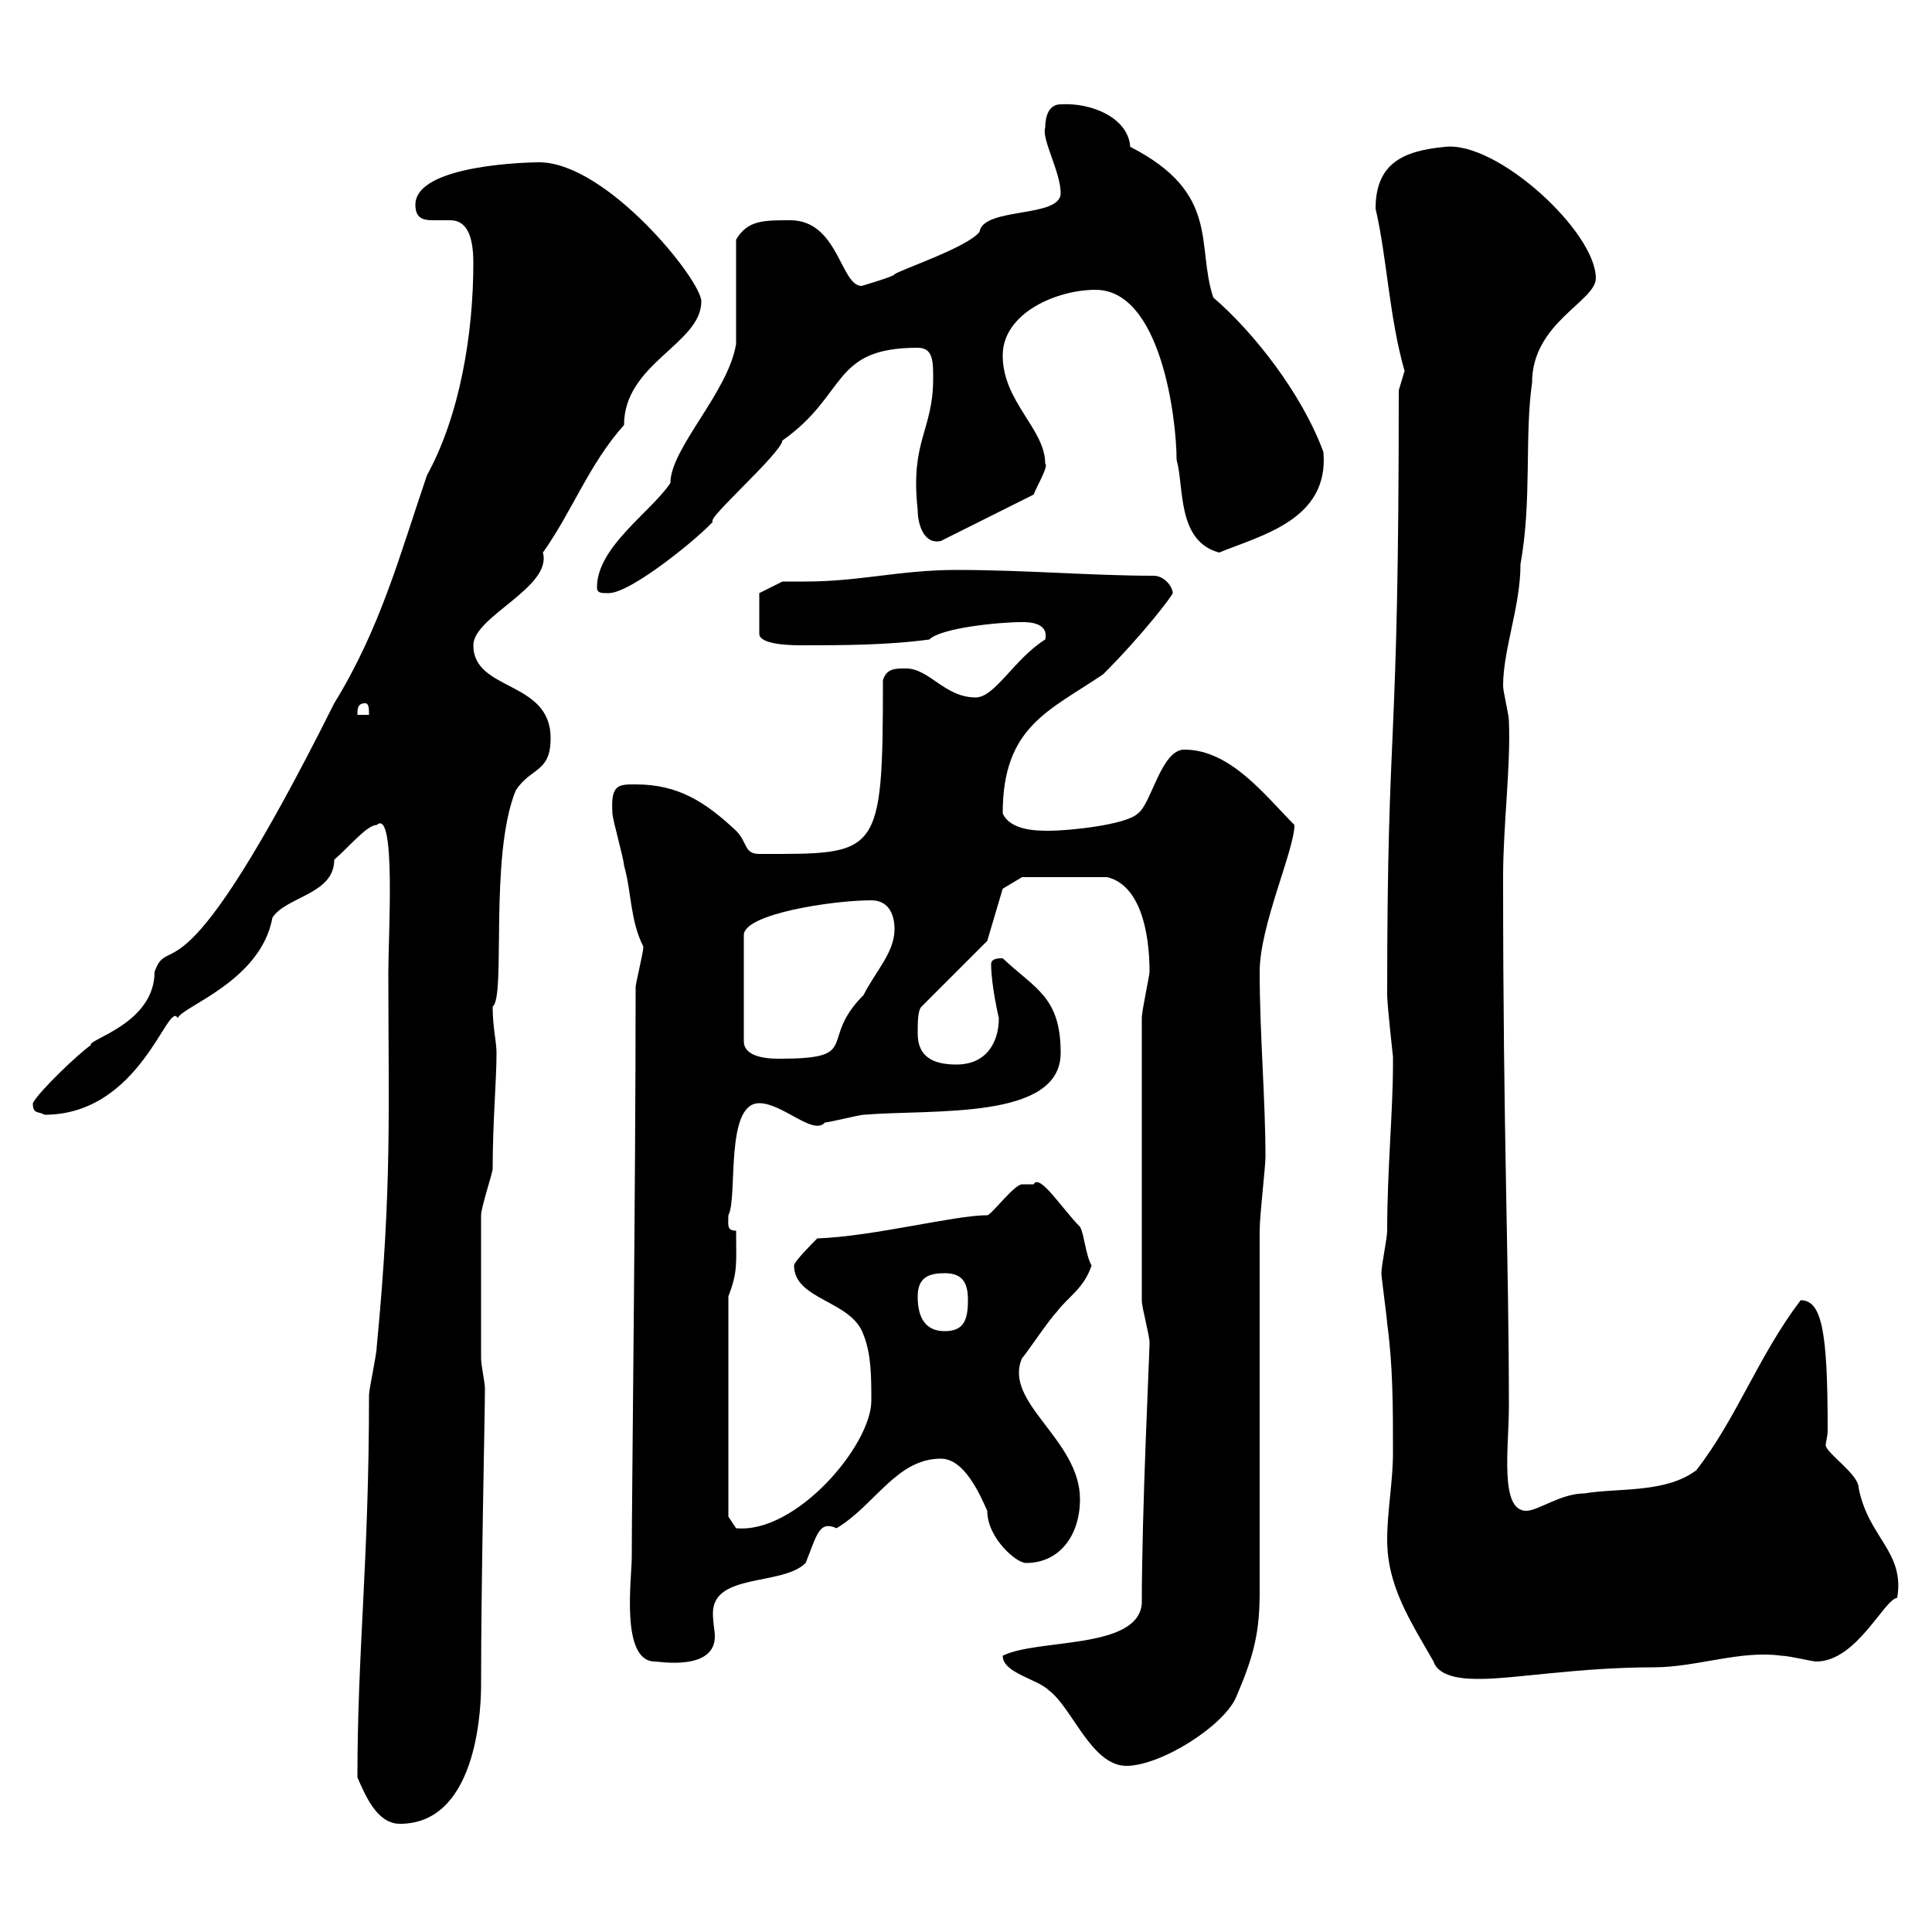 <svg xmlns="http://www.w3.org/2000/svg" xmlns:xlink="http://www.w3.org/1999/xlink" width="300" height="300"><path d="M55.50 276C56.70 278.70 58.50 283.20 62.10 283.20C74.70 283.20 74.70 263.40 74.70 261.60C74.70 245.10 75.30 219.60 75.30 215.70C75.30 214.50 74.70 212.10 74.70 210.90L74.70 188.70C74.70 187.50 76.50 182.10 76.50 181.50C76.50 174.30 77.10 167.70 77.10 163.50C77.10 161.70 76.50 159.60 76.50 156.30C78.60 154.80 75.90 132.90 80.10 122.70C82.50 119.10 85.50 120 85.50 114.60C85.50 105.60 73.50 107.40 73.50 100.20C73.50 95.70 85.80 91.20 84.30 85.80C88.80 79.50 91.50 72 96.90 66C96.90 56.40 108.90 53.40 108.90 46.80C108.90 43.50 94.20 25.20 83.70 25.20C82.50 25.20 64.50 25.50 64.50 31.80C64.50 33.90 65.70 34.20 67.20 34.20C68.10 34.20 69.30 34.20 69.90 34.20C72.30 34.20 73.50 36.30 73.50 40.80C73.50 51.90 71.40 64.50 66.30 73.80C62.10 86.10 59.10 97.50 51.90 109.20C27.60 157.80 26.40 144.30 24 150.90C24 159 13.50 161.40 14.10 162.30C12.30 163.50 6 169.50 5.10 171.30C5.10 173.10 6 172.50 6.90 173.10C21.90 173.10 26.10 155.10 27.60 158.10C28.20 156.30 40.50 152.40 42.30 142.50C44.40 139.20 51.90 138.90 51.90 133.50C54.30 131.40 57 128.10 58.50 128.10C61.50 125.40 60.30 145.20 60.30 150.90C60.30 172.20 60.90 184.20 58.50 209.10C58.50 210.30 57.30 215.70 57.30 216.60C57.30 242.40 55.50 256.20 55.50 276ZM155.70 257.10C155.70 259.80 161.10 260.70 162.90 262.50C166.50 265.20 169.50 274.20 174.90 274.20C180.30 274.20 190.20 267.90 192 263.40C194.70 257.10 195.60 253.50 195.60 247.20L195.60 191.10C195.60 188.70 196.50 181.20 196.50 179.70C196.50 170.70 195.60 160.50 195.60 150.90C195.60 143.70 201 132 201 128.10C196.50 123.60 191.10 116.40 183.90 116.40C180.30 116.40 178.80 124.80 176.70 126.30C174.90 128.10 165.90 129 162.90 129C161.10 129 156.90 129 155.70 126.30C155.70 112.80 162.90 110.40 171.30 104.70C177.60 98.40 182.10 92.40 182.10 92.10C182.10 91.20 180.90 89.40 179.10 89.40C169.50 89.40 159.30 88.50 148.50 88.50C139.80 88.50 133.50 90.30 125.10 90.30C123.90 90.30 122.70 90.30 121.50 90.30L117.90 92.10L117.90 98.40C117.90 100.20 123.30 100.20 124.50 100.20C130.50 100.20 137.70 100.20 144.30 99.30C146.10 97.50 155.10 96.60 158.70 96.60C159.60 96.60 162.90 96.60 162.30 99.30C157.50 102.30 154.50 108.30 151.50 108.30C146.70 108.30 144.30 103.80 140.70 103.80C138.90 103.80 137.70 103.80 137.10 105.60C137.10 133.20 136.50 132.60 117.90 132.60C115.50 132.60 116.10 130.80 114.30 129C109.50 124.50 105.30 121.80 98.70 121.80C96 121.80 94.80 121.80 95.10 126.30C95.10 127.20 96.90 133.50 96.90 134.40C98.10 138.60 97.80 142.80 99.90 147C99.90 147.90 98.70 152.70 98.70 153.30C98.70 184.80 98.10 232.50 98.10 241.80C98.10 245.10 96.30 258 101.70 258C102.30 258 111 259.50 111 254.10C111 253.20 110.70 252 110.70 250.50C110.70 244.20 121.50 246.30 125.10 242.70C126.90 238.20 127.20 236.10 129.90 237.30C135.90 233.70 139.20 226.50 146.10 226.50C149.70 226.50 152.10 231.90 153.30 234.60C153.30 238.80 157.80 242.70 159.30 242.70C164.70 242.70 167.70 238.20 167.70 232.80C167.70 223.50 155.70 217.80 158.70 210.90C159.30 210.30 162.90 204.90 164.10 203.70C165.90 201.30 168.30 200.10 169.50 196.50C168.60 195 168.30 191.40 167.70 190.50C165 187.80 161.40 182.10 160.50 183.90C160.50 183.90 158.70 183.90 158.70 183.90C157.50 183.90 153.90 188.70 153.30 188.70C148.20 188.70 135.60 192 126.90 192.30C126.30 192.90 123.30 195.90 123.30 196.50C123.30 201.90 132.30 201.90 134.10 207.30C135.30 210.30 135.30 213.90 135.30 217.50C135.30 224.40 123.60 238.20 114.30 237.30C114.30 237.30 113.10 235.50 113.10 235.50L113.10 201.30C114.60 197.40 114.30 196.20 114.30 191.10C112.80 191.10 113.10 190.20 113.10 188.70C114.60 186 112.50 171.30 117.90 171.30C121.50 171.30 126.30 176.40 128.10 174.30C128.70 174.30 133.50 173.10 134.10 173.10C144.90 172.20 164.70 174 164.70 163.50C164.70 154.80 160.80 153.60 155.70 148.80C155.10 148.80 153.90 148.80 153.90 149.70C153.90 153 155.10 158.10 155.10 158.10C155.10 161.70 153.30 165.30 148.50 165.30C144.90 165.30 142.50 164.10 142.50 160.50C142.50 158.70 142.50 156.90 143.10 156.30L153.30 146.10L155.70 138L158.70 136.20L171.90 136.20C177 137.40 178.50 144.60 178.50 150.90C178.50 151.50 177.30 156.90 177.30 158.10L177.30 201.90C177.30 203.10 178.50 207.30 178.50 208.50C178.50 210.30 177.30 234.30 177.30 249C176.70 256.20 161.10 254.40 155.70 257.10ZM222.60 258C223.50 260.70 228 260.70 229.80 260.70C235.20 260.70 245.10 258.90 256.80 258.90C263.40 258.90 270.30 256.20 276.60 257.10C277.80 257.10 281.40 258 282 258C288.30 258 292.50 248.40 294.60 248.10C295.80 240.90 290.10 238.80 288.60 231C288.60 228.90 283.50 225.60 283.50 224.40C283.50 223.80 283.80 223.20 283.80 222C283.80 206.70 282.90 201.90 279.60 201.90C273 210.60 269.70 220.20 263.40 228.30C258.60 231.90 251.40 231 246 231.90C242.40 231.90 238.80 234.60 237 234.60C232.80 234.60 234.30 224.70 234.30 218.40C234.30 195 233.40 177 233.40 136.20C233.40 128.10 234.60 119.10 234.30 111.90C234.30 111 233.40 107.40 233.40 106.50C233.40 100.80 236.10 94.20 236.10 87.60C237.90 77.70 236.70 67.80 237.90 59.40C237.90 50.10 247.80 46.80 247.80 43.20C247.80 36 232.50 21.90 224.40 22.80C218.10 23.40 213.60 25.20 213.60 32.40C215.40 40.20 215.70 49.20 218.10 57.60C218.10 57.60 217.20 60.60 217.20 60.60C217.20 119.40 215.40 109.50 215.40 154.50C215.40 156 216.30 164.10 216.30 164.10C216.30 164.10 216.30 165.30 216.30 165.30C216.30 172.50 215.40 181.80 215.40 191.10C215.40 192.30 214.50 196.50 214.50 197.70C214.50 198.30 215.40 204.90 215.40 205.50C216.30 212.10 216.30 218.40 216.30 225.60C216.30 230.10 215.40 234.60 215.40 239.10C215.40 246.30 219 251.70 222.60 258ZM142.50 201.30C142.50 198.30 144.30 197.70 146.70 197.70C149.70 197.70 150.30 199.50 150.30 201.90C150.30 204.90 149.70 206.70 146.70 206.70C143.10 206.70 142.50 203.70 142.50 201.30ZM135.30 139.80C137.70 139.80 138.90 141.60 138.90 144.30C138.90 147.90 135.90 150.90 134.10 154.50C126.90 161.70 134.10 164.40 120.90 164.40C118.20 164.40 115.50 163.80 115.50 161.70L115.50 145.20C115.50 141.90 129.30 139.80 135.30 139.80ZM56.70 109.20C57.30 109.20 57.30 110.10 57.30 111L55.50 111C55.50 110.10 55.50 109.20 56.70 109.20ZM92.70 91.20C92.70 92.10 93.30 92.10 94.50 92.10C98.10 92.10 108.90 83.10 110.70 81C109.50 80.70 121.20 70.50 121.50 68.40C131.70 61.20 129 54 142.50 54C144.90 54 144.90 56.10 144.90 58.80C144.90 66.90 141.30 68.40 142.50 79.20C142.50 81.30 143.40 84.60 146.10 84L160.50 76.80C160.80 75.90 162.90 72.30 162.30 72C162.30 66.60 155.70 62.40 155.70 55.20C155.70 48.60 164.10 45 170.10 45C180.30 45 182.70 65.10 182.70 71.40C183.90 75.60 182.70 84 189.30 85.80C195.90 83.10 206.40 80.70 205.50 70.20C202.20 61.20 194.70 51.60 188.40 46.20C185.70 38.10 189.60 30 175.50 22.80C175.20 18.30 169.50 15.90 164.70 16.20C162.90 16.20 162.30 18 162.30 19.80C161.70 21.60 164.70 26.70 164.70 30C164.70 33.90 152.70 32.10 152.10 36C150.30 38.40 139.50 42 138.90 42.60C138.90 42.90 133.80 44.40 133.80 44.40C130.50 44.40 130.20 34.20 122.70 34.20C118.50 34.20 116.10 34.20 114.30 37.20L114.30 53.40C113.10 60.90 104.10 69.60 104.10 75C101.10 79.50 92.70 84.90 92.70 91.20Z"/></svg>